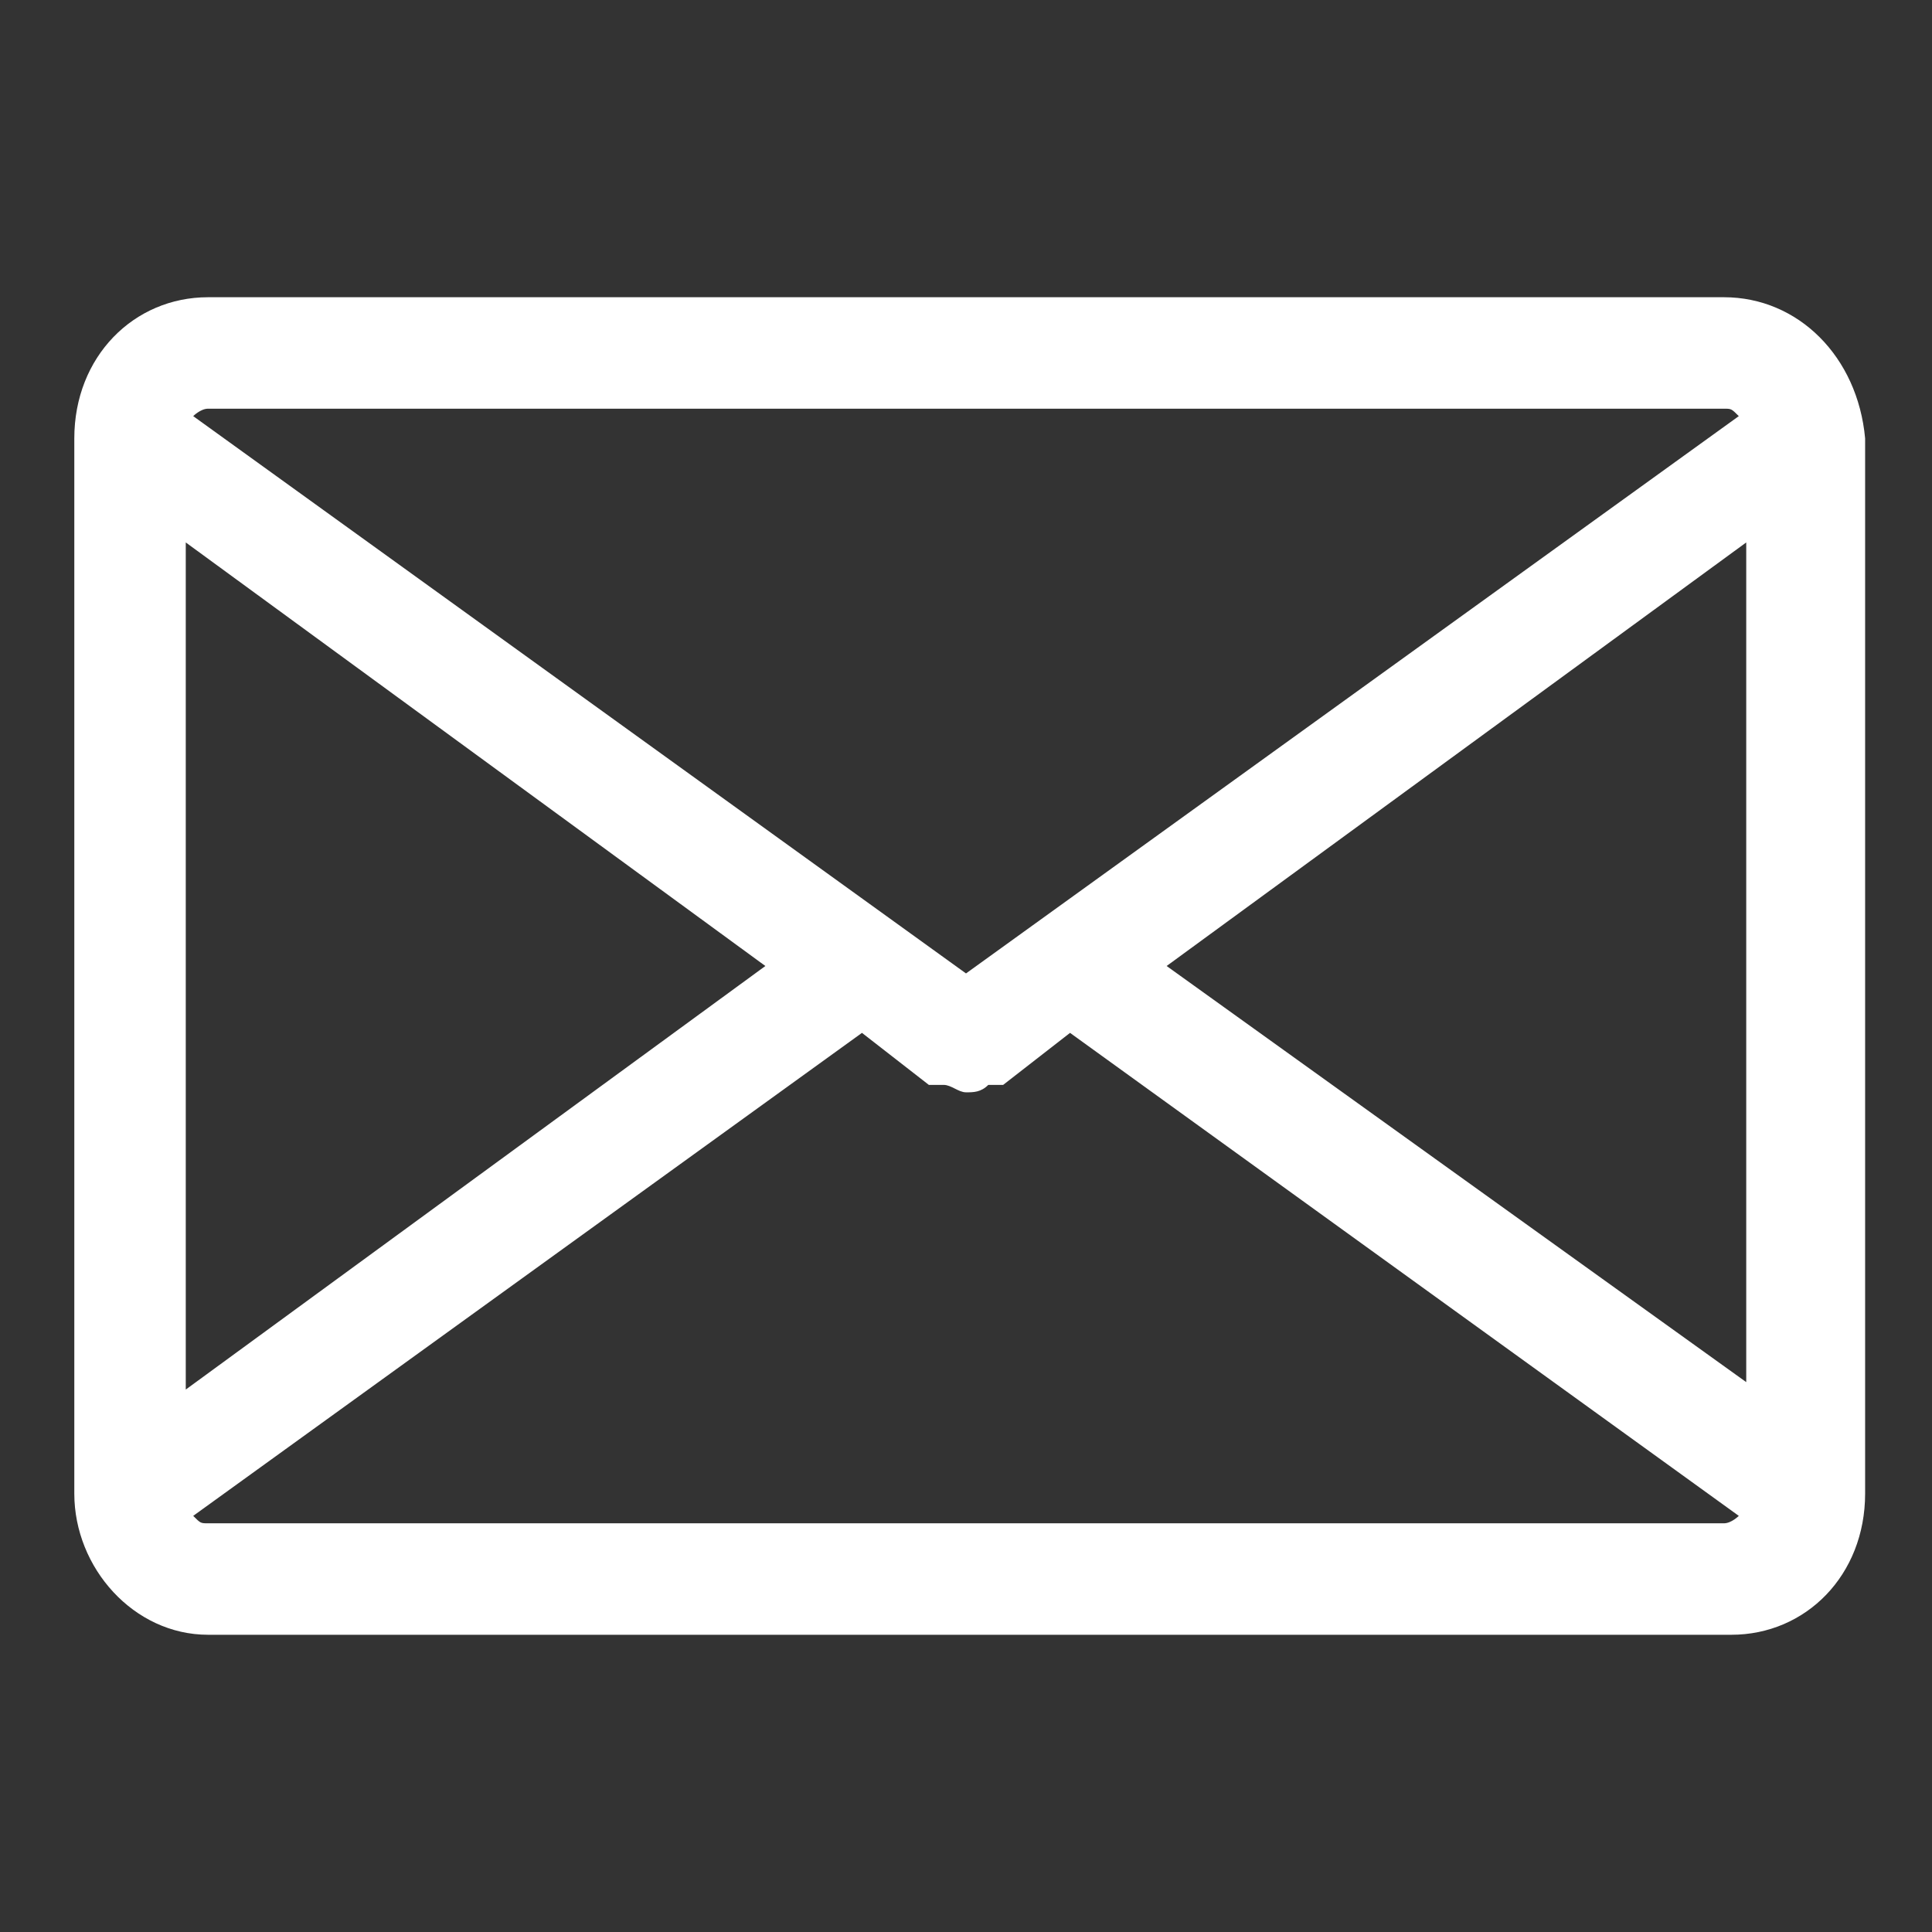 <?xml version="1.0" encoding="utf-8"?>
<!-- Generator: Adobe Illustrator 24.2.1, SVG Export Plug-In . SVG Version: 6.00 Build 0)  -->
<svg version="1.1" id="Слой_1" xmlns="http://www.w3.org/2000/svg" xmlns:xlink="http://www.w3.org/1999/xlink" x="0px" y="0px"
	 viewBox="0 0 26 26" style="enable-background:new 0 0 26 26;" xml:space="preserve">
<rect x="0" y="0" width="26" height="26" fill="#333333" stroke="none"/>
<style type="text/css">
	.st0{fill:#FFFFFF;}
</style>
<path class="st0" d="M23.2,4H2.8C1.8,4,1,4.8,1,5.9v14.2c0,1,0.8,1.9,1.8,1.9h20.5c1,0,1.8-0.8,1.8-1.9V5.9C25,4.8,24.2,4,23.2,4z
	 M15.7,13l7.8-5.7v11.3L15.7,13z M23.2,5.5c0.1,0,0.1,0,0.2,0.1L13,13.1L2.6,5.6c0,0,0.1-0.1,0.2-0.1H23.2z M2.5,18.7V7.3l7.8,5.7
	L2.5,18.7z M2.8,20.5c-0.1,0-0.1,0-0.2-0.1l9-6.5l0.9,0.7c0,0,0,0,0.1,0c0,0,0,0,0.1,0s0.2,0.1,0.3,0.1l0,0l0,0c0.1,0,0.2,0,0.3-0.1
	c0,0,0,0,0.1,0c0,0,0,0,0.1,0l0.9-0.7l9,6.5c0,0-0.1,0.1-0.2,0.1H2.8z"/>
</svg>
